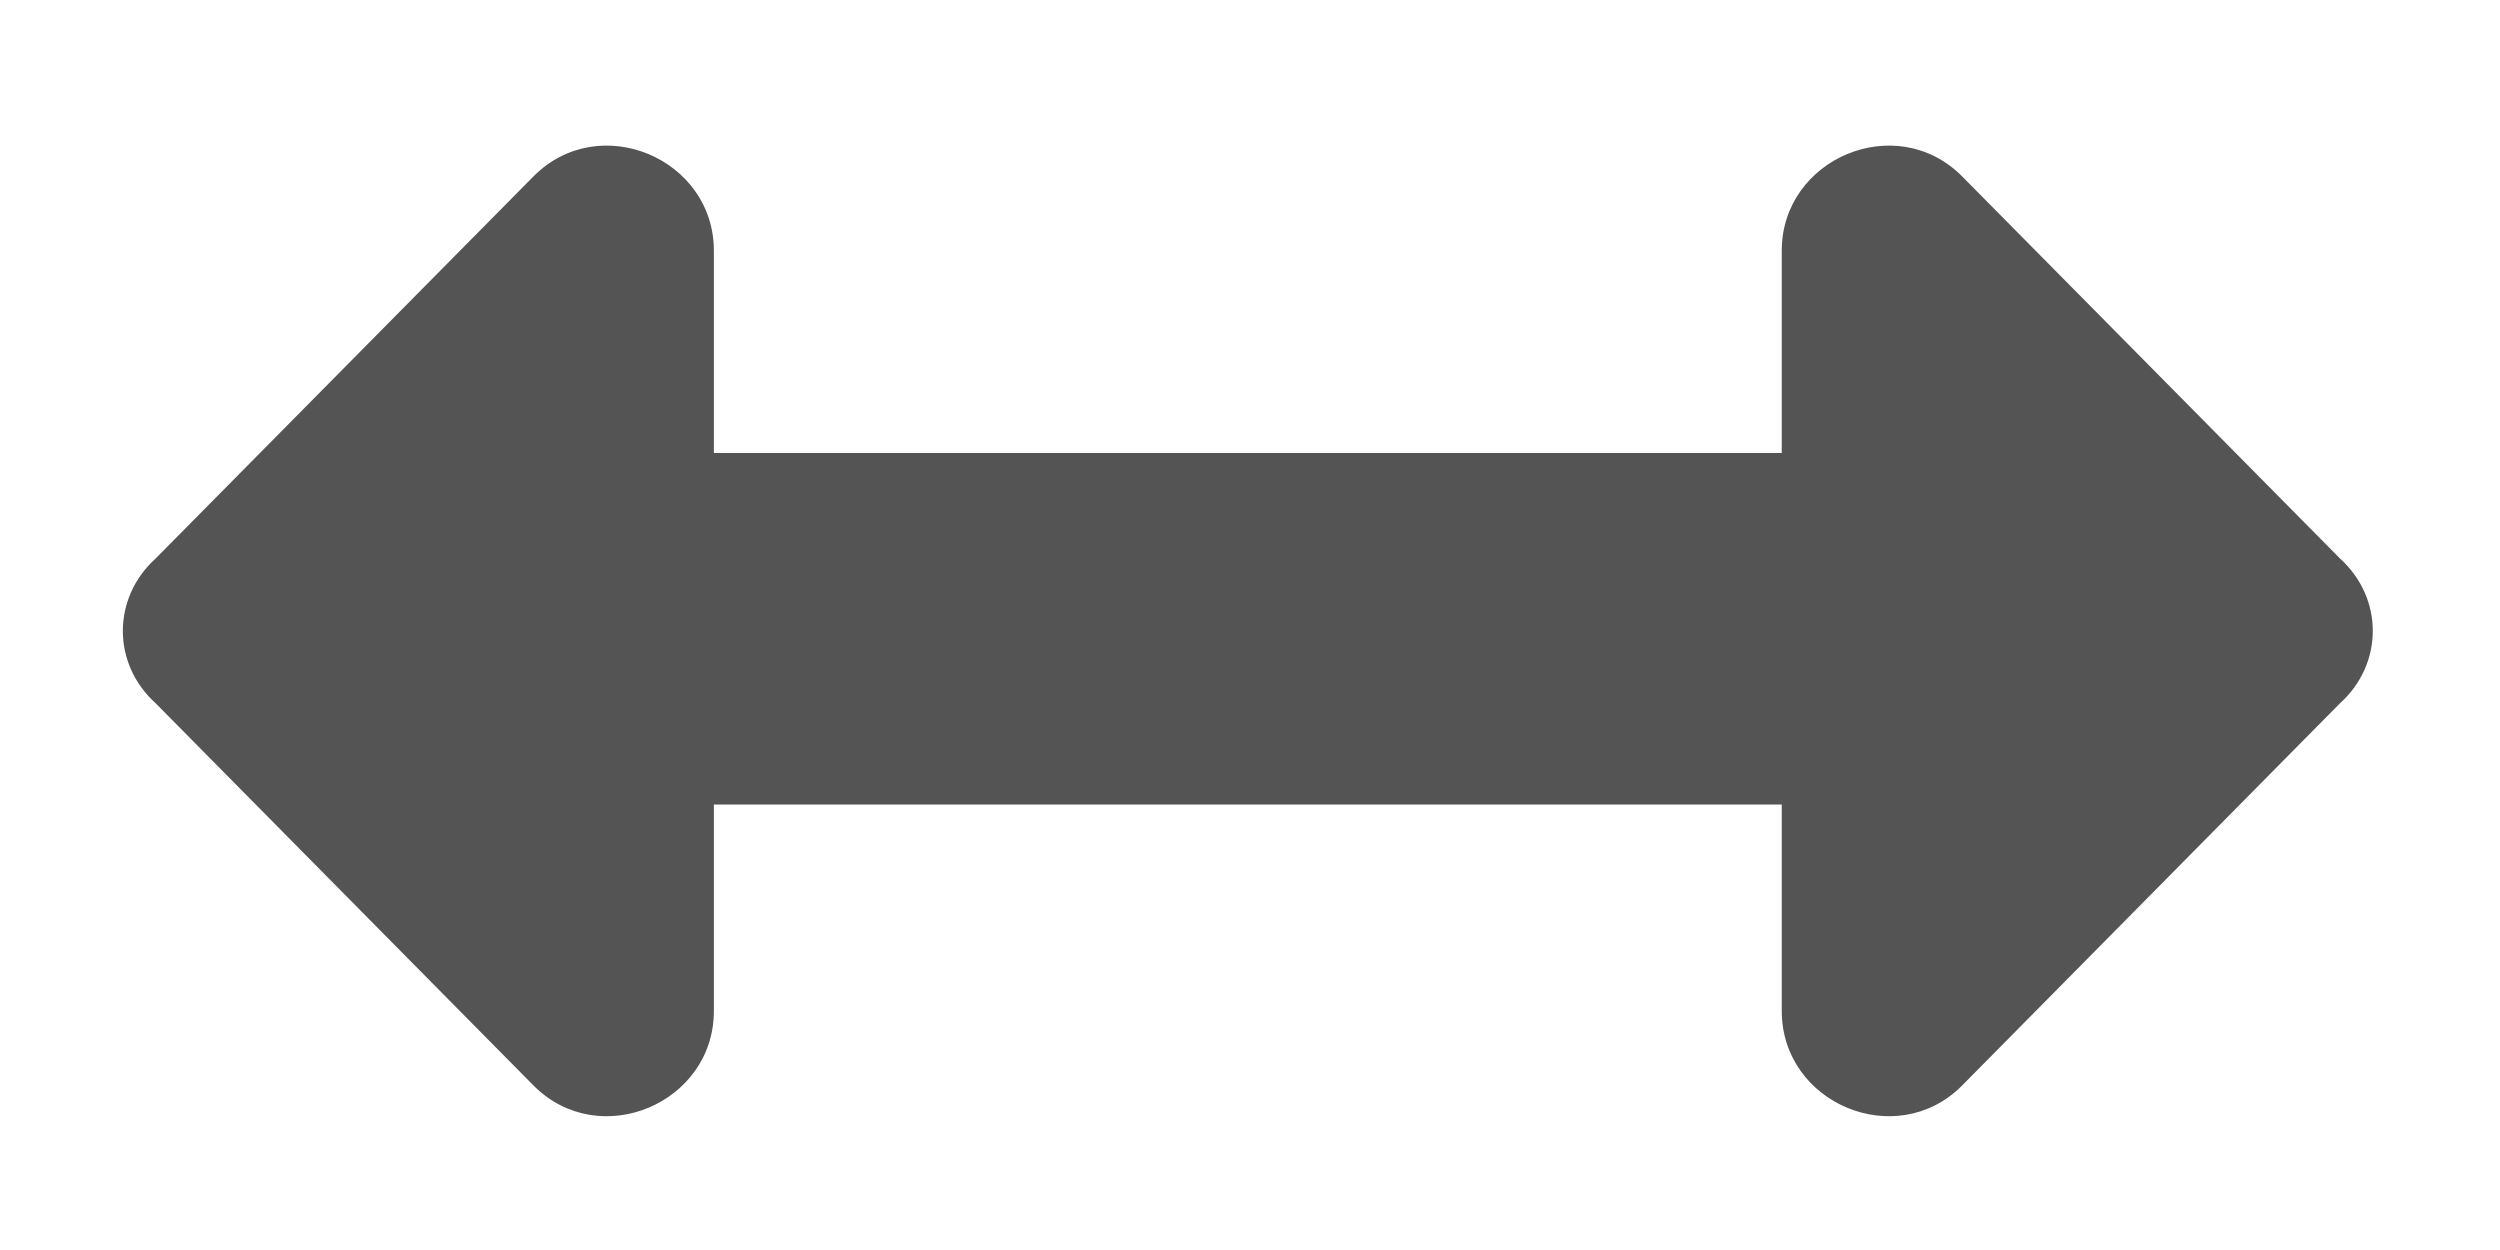 <svg width="20" height="10" viewBox="0 0 20 10" fill="none" xmlns="http://www.w3.org/2000/svg">
  <path d="M14.254 2.006C14.254 1.268 15.168 0.881 15.695 1.409L18.719 4.467C19.07 4.784 19.07 5.311 18.719 5.627L15.695 8.686C15.168 9.213 14.254 8.827 14.254 8.088V6.436H5.711V8.088C5.711 8.827 4.797 9.213 4.27 8.686L1.246 5.627C0.895 5.311 0.895 4.784 1.246 4.467L4.27 1.409C4.797 0.881 5.711 1.268 5.711 2.006V3.624H14.254V2.006Z" fill="#545454"/>
  </svg>
  